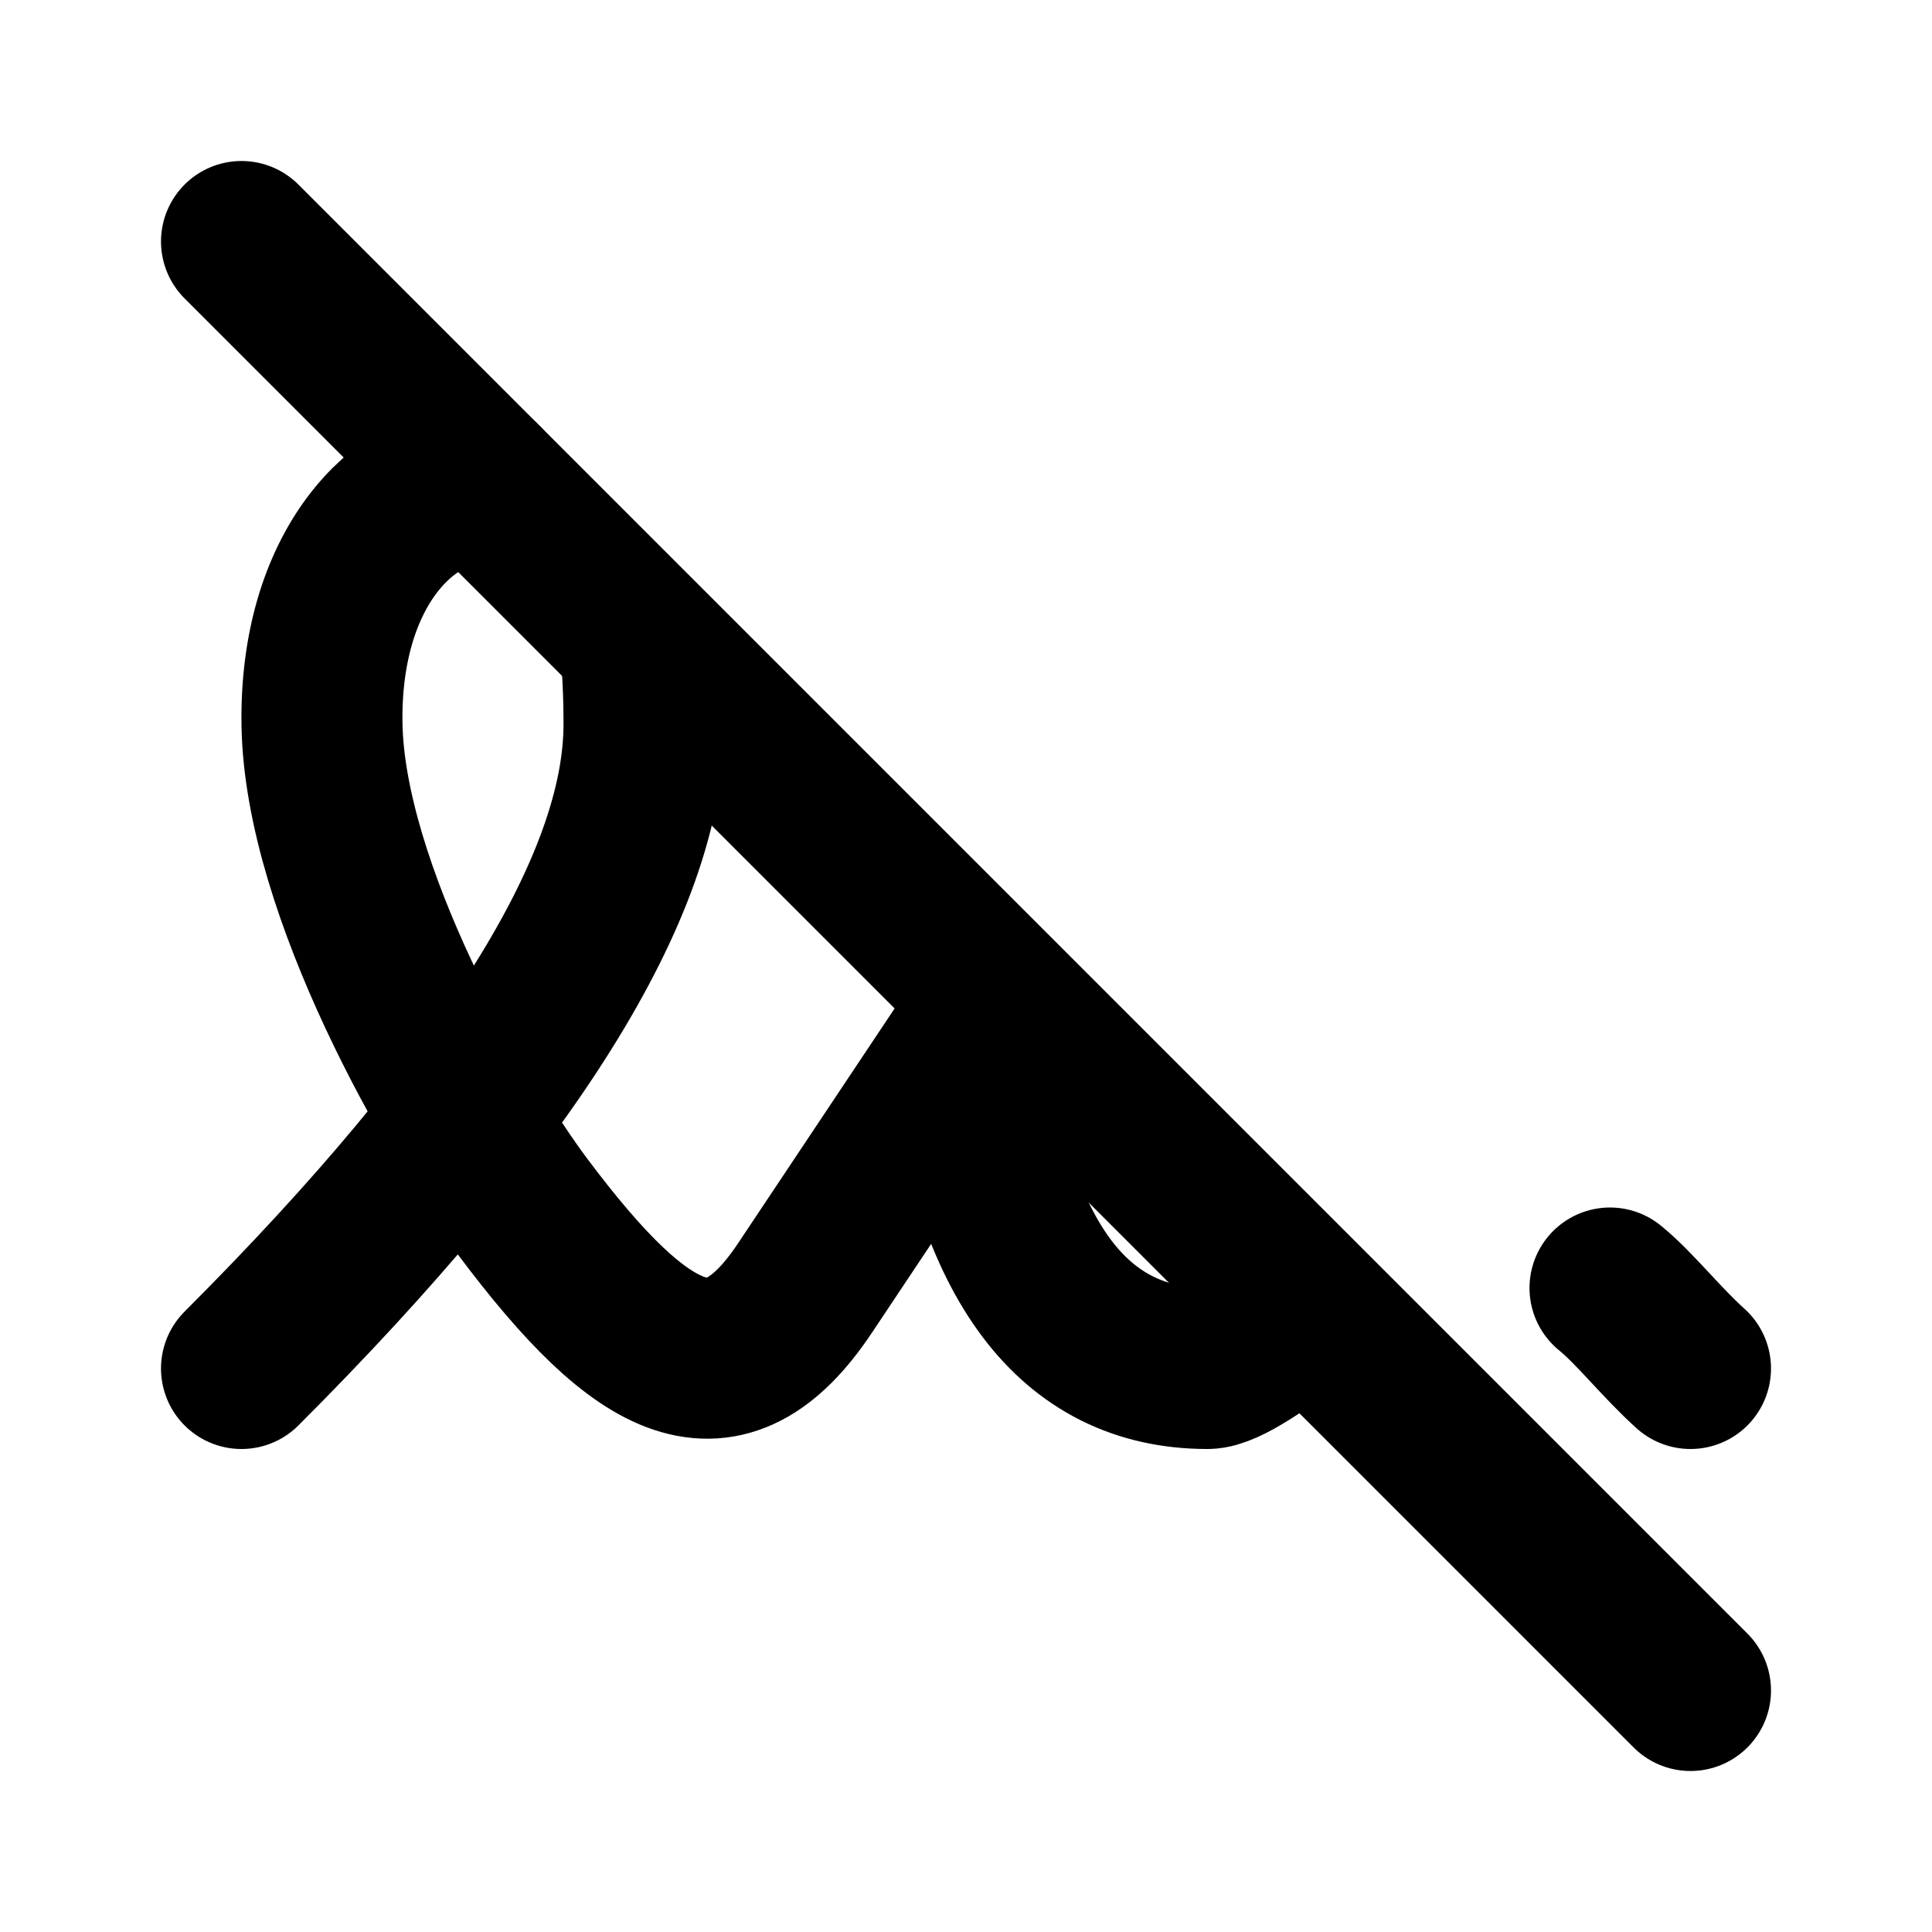 <svg xmlns="http://www.w3.org/2000/svg" width="24" height="24" viewBox="0 0 24 24" stroke-width="2" stroke="currentColor" fill="none" stroke-linecap="round" stroke-linejoin="round">
  <path stroke="none" d="M0 0h24v24H0z" fill="none"/>
  <path d="M3 17c3.333 -3.333 5 -6 5 -8c0 -.394 -.017 -.735 -.05 -1.033m-1.95 -1.967c-1 0 -2.032 1.085 -2 3c.034 2.048 1.658 4.877 2.5 6c1.5 2 2.5 2.5 3.5 1l2 -3c.333 2.667 1.333 4 3 4c.219 0 .708 -.341 1.231 -.742m3.769 -.258c.303 .245 .64 .677 1 1" />
  <path d="M3 3l18 18" />
</svg>


